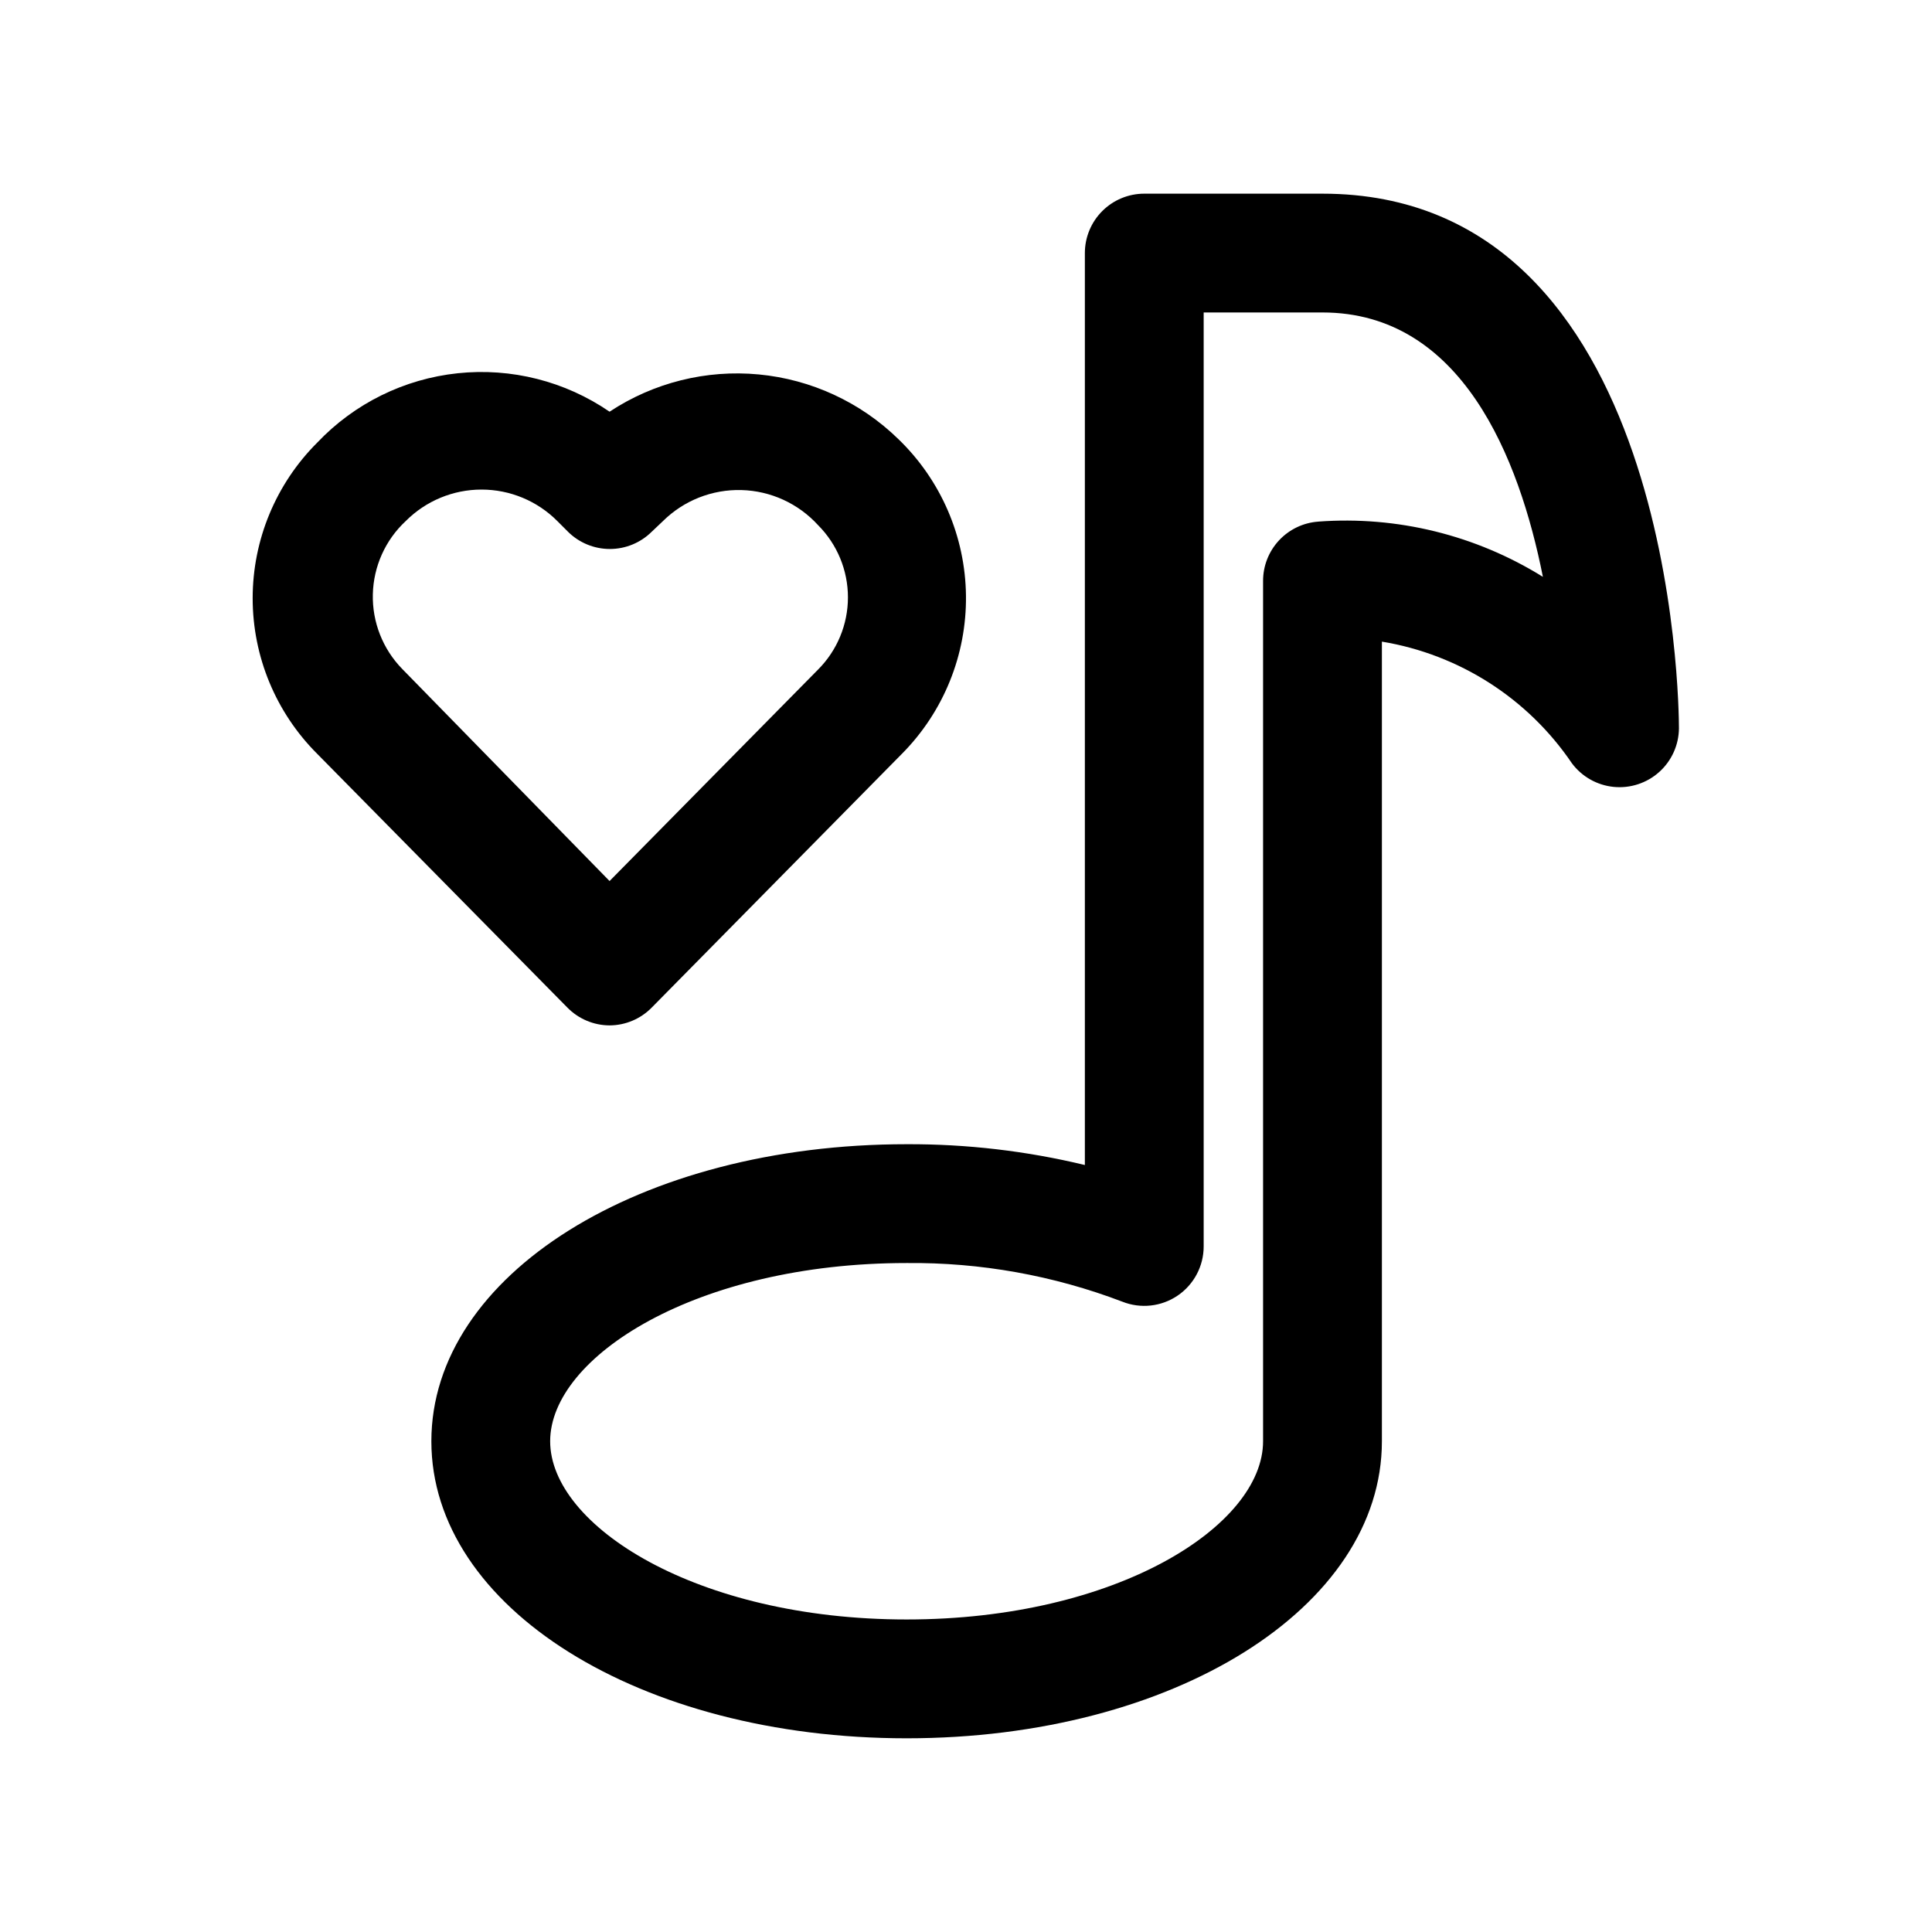 <?xml version="1.0" encoding="UTF-8"?>
<!-- Uploaded to: ICON Repo, www.svgrepo.com, Generator: ICON Repo Mixer Tools -->
<svg fill="#000000" width="800px" height="800px" version="1.1" viewBox="144 144 512 512" xmlns="http://www.w3.org/2000/svg">
 <path d="m305.54 415.74c4.207-0.016 8.23-1.719 11.176-4.723l66.281-67.227h0.004c11.047-11.133 17.172-26.234 16.992-41.922-0.176-15.684-6.641-30.641-17.938-41.523-10.012-9.758-23.062-15.801-36.98-17.117-13.922-1.316-27.871 2.168-39.535 9.875-11.773-8.078-26.043-11.688-40.242-10.188-14.195 1.5-27.395 8.016-37.219 18.375-10.961 10.93-17.121 25.773-17.121 41.25 0 15.477 6.16 30.32 17.121 41.25l66.281 67.227c2.945 3.004 6.973 4.707 11.18 4.723zm-54.949-94.465c-5.156-5.281-7.965-12.418-7.785-19.801 0.176-7.379 3.324-14.375 8.73-19.402 5.316-5.336 12.543-8.332 20.074-8.332 7.535 0 14.758 2.996 20.074 8.332l2.832 2.832v0.004c2.953 2.934 6.941 4.578 11.102 4.578 4.16 0 8.148-1.645 11.098-4.578l2.992-2.832v-0.004c5.523-5.449 13.027-8.41 20.781-8.203 7.754 0.207 15.09 3.57 20.312 9.305 5.066 5.078 7.91 11.957 7.91 19.133 0 7.172-2.844 14.051-7.91 19.129l-55.262 56.047zm243.88-125.95h-47.23c-4.176 0-8.18 1.66-11.133 4.613s-4.609 6.957-4.609 11.133v241.67c-15.469-3.727-31.324-5.578-47.234-5.512-70.691 0-125.95 34.637-125.95 78.719s55.262 78.719 125.95 78.719 125.95-34.637 125.95-78.719v-211.91c20.512 3.387 38.73 15.059 50.379 32.277 2.652 3.531 6.664 5.789 11.059 6.223 4.394 0.43 8.77-1.004 12.055-3.953 3.289-2.949 5.184-7.144 5.227-11.559 0-5.828-1.102-141.7-94.465-141.7zm-1.102 86.906v0.004c-3.981 0.277-7.707 2.059-10.426 4.981-2.719 2.926-4.227 6.769-4.215 10.762v227.97c0 22.355-38.73 47.23-94.465 47.23s-94.465-24.875-94.465-47.23 38.73-47.23 94.465-47.23c19.523-0.191 38.91 3.281 57.152 10.234 4.852 1.934 10.348 1.332 14.668-1.602 4.32-2.934 6.906-7.82 6.902-13.043v-247.5h31.488c36.84 0 52.113 38.414 58.41 70.062-17.789-11.062-38.625-16.188-59.516-14.641z"/>
</svg>